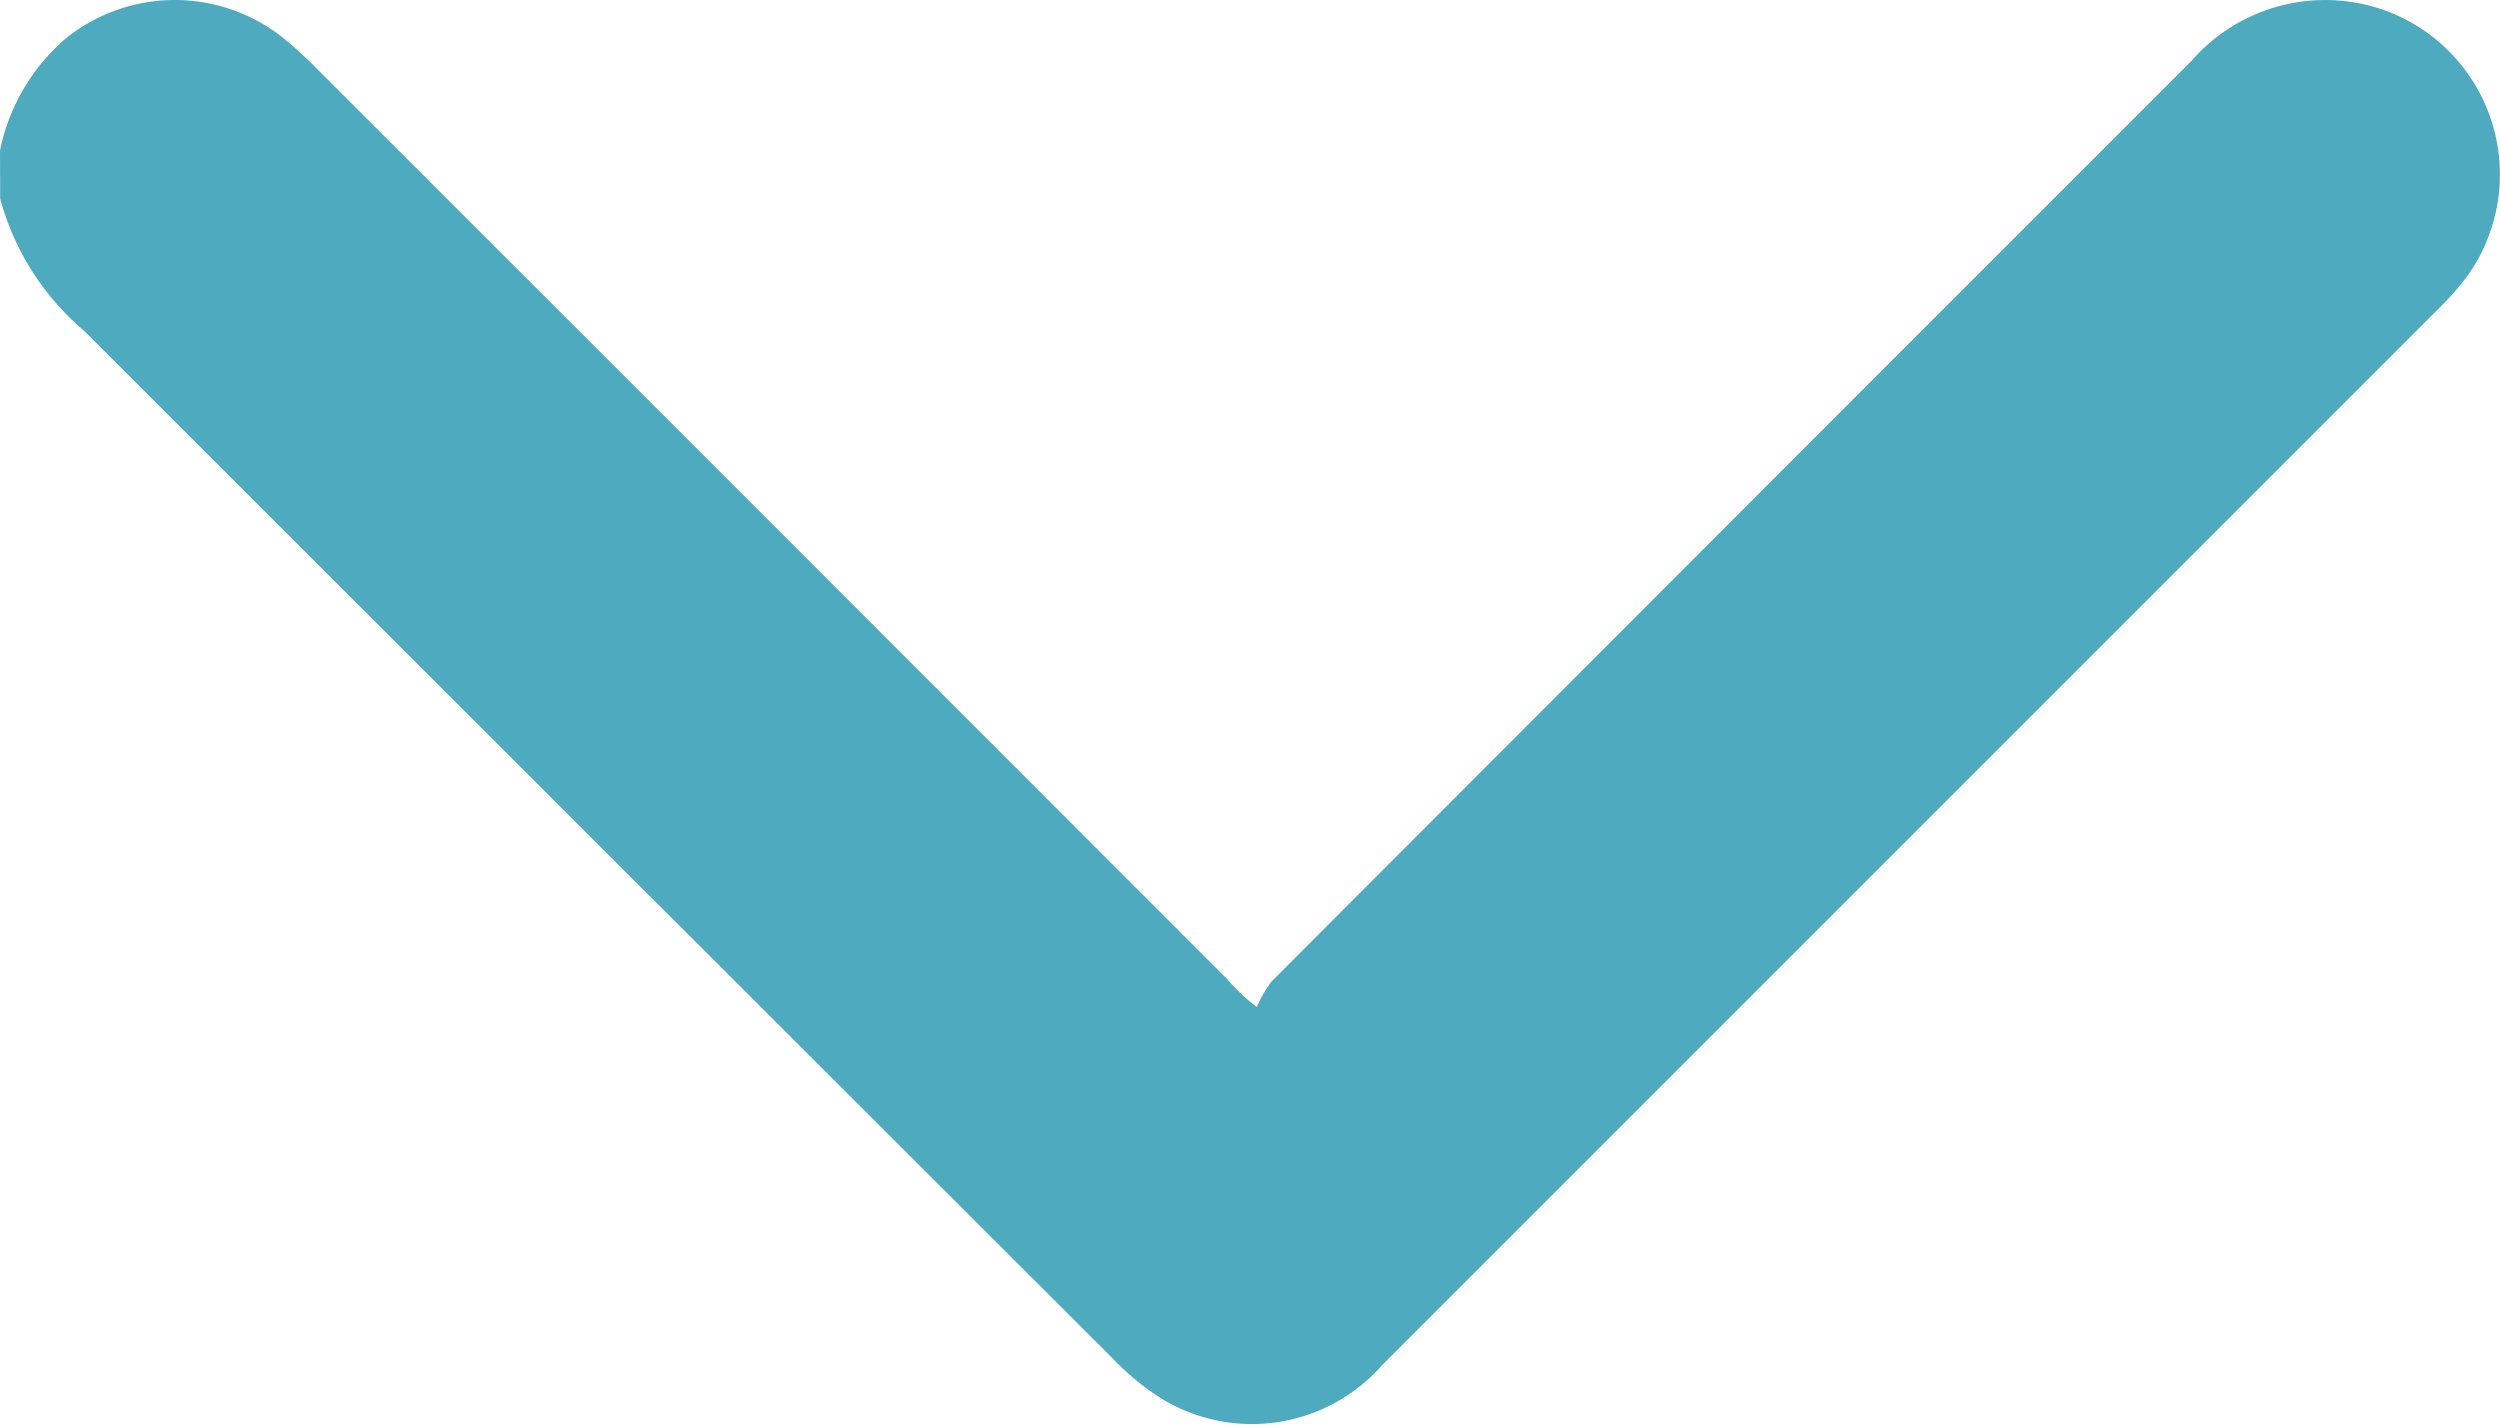 <svg xmlns="http://www.w3.org/2000/svg" width="25.48" height="14.523" viewBox="0 0 25.48 14.523">
  <path id="Arrow" d="M303-338.137a2.038,2.038,0,0,1,.68-1.15,1.772,1.772,0,0,1,2.189-.011,4.2,4.2,0,0,1,.35.317q4.647,4.645,9.291,9.292a1.939,1.939,0,0,0,.3.282,1.145,1.145,0,0,1,.149-.26q4.686-4.694,9.376-9.383a1.807,1.807,0,0,1,1.949-.523,1.779,1.779,0,0,1,.864,2.714,2.8,2.8,0,0,1-.26.3q-5.4,5.4-10.8,10.8a1.767,1.767,0,0,1-2.244.346,2.589,2.589,0,0,1-.5-.409q-5.247-5.241-10.493-10.483a2.68,2.68,0,0,1-.849-1.34Z" transform="translate(-303 339.671)" fill="#4eaabf"/>
</svg>
